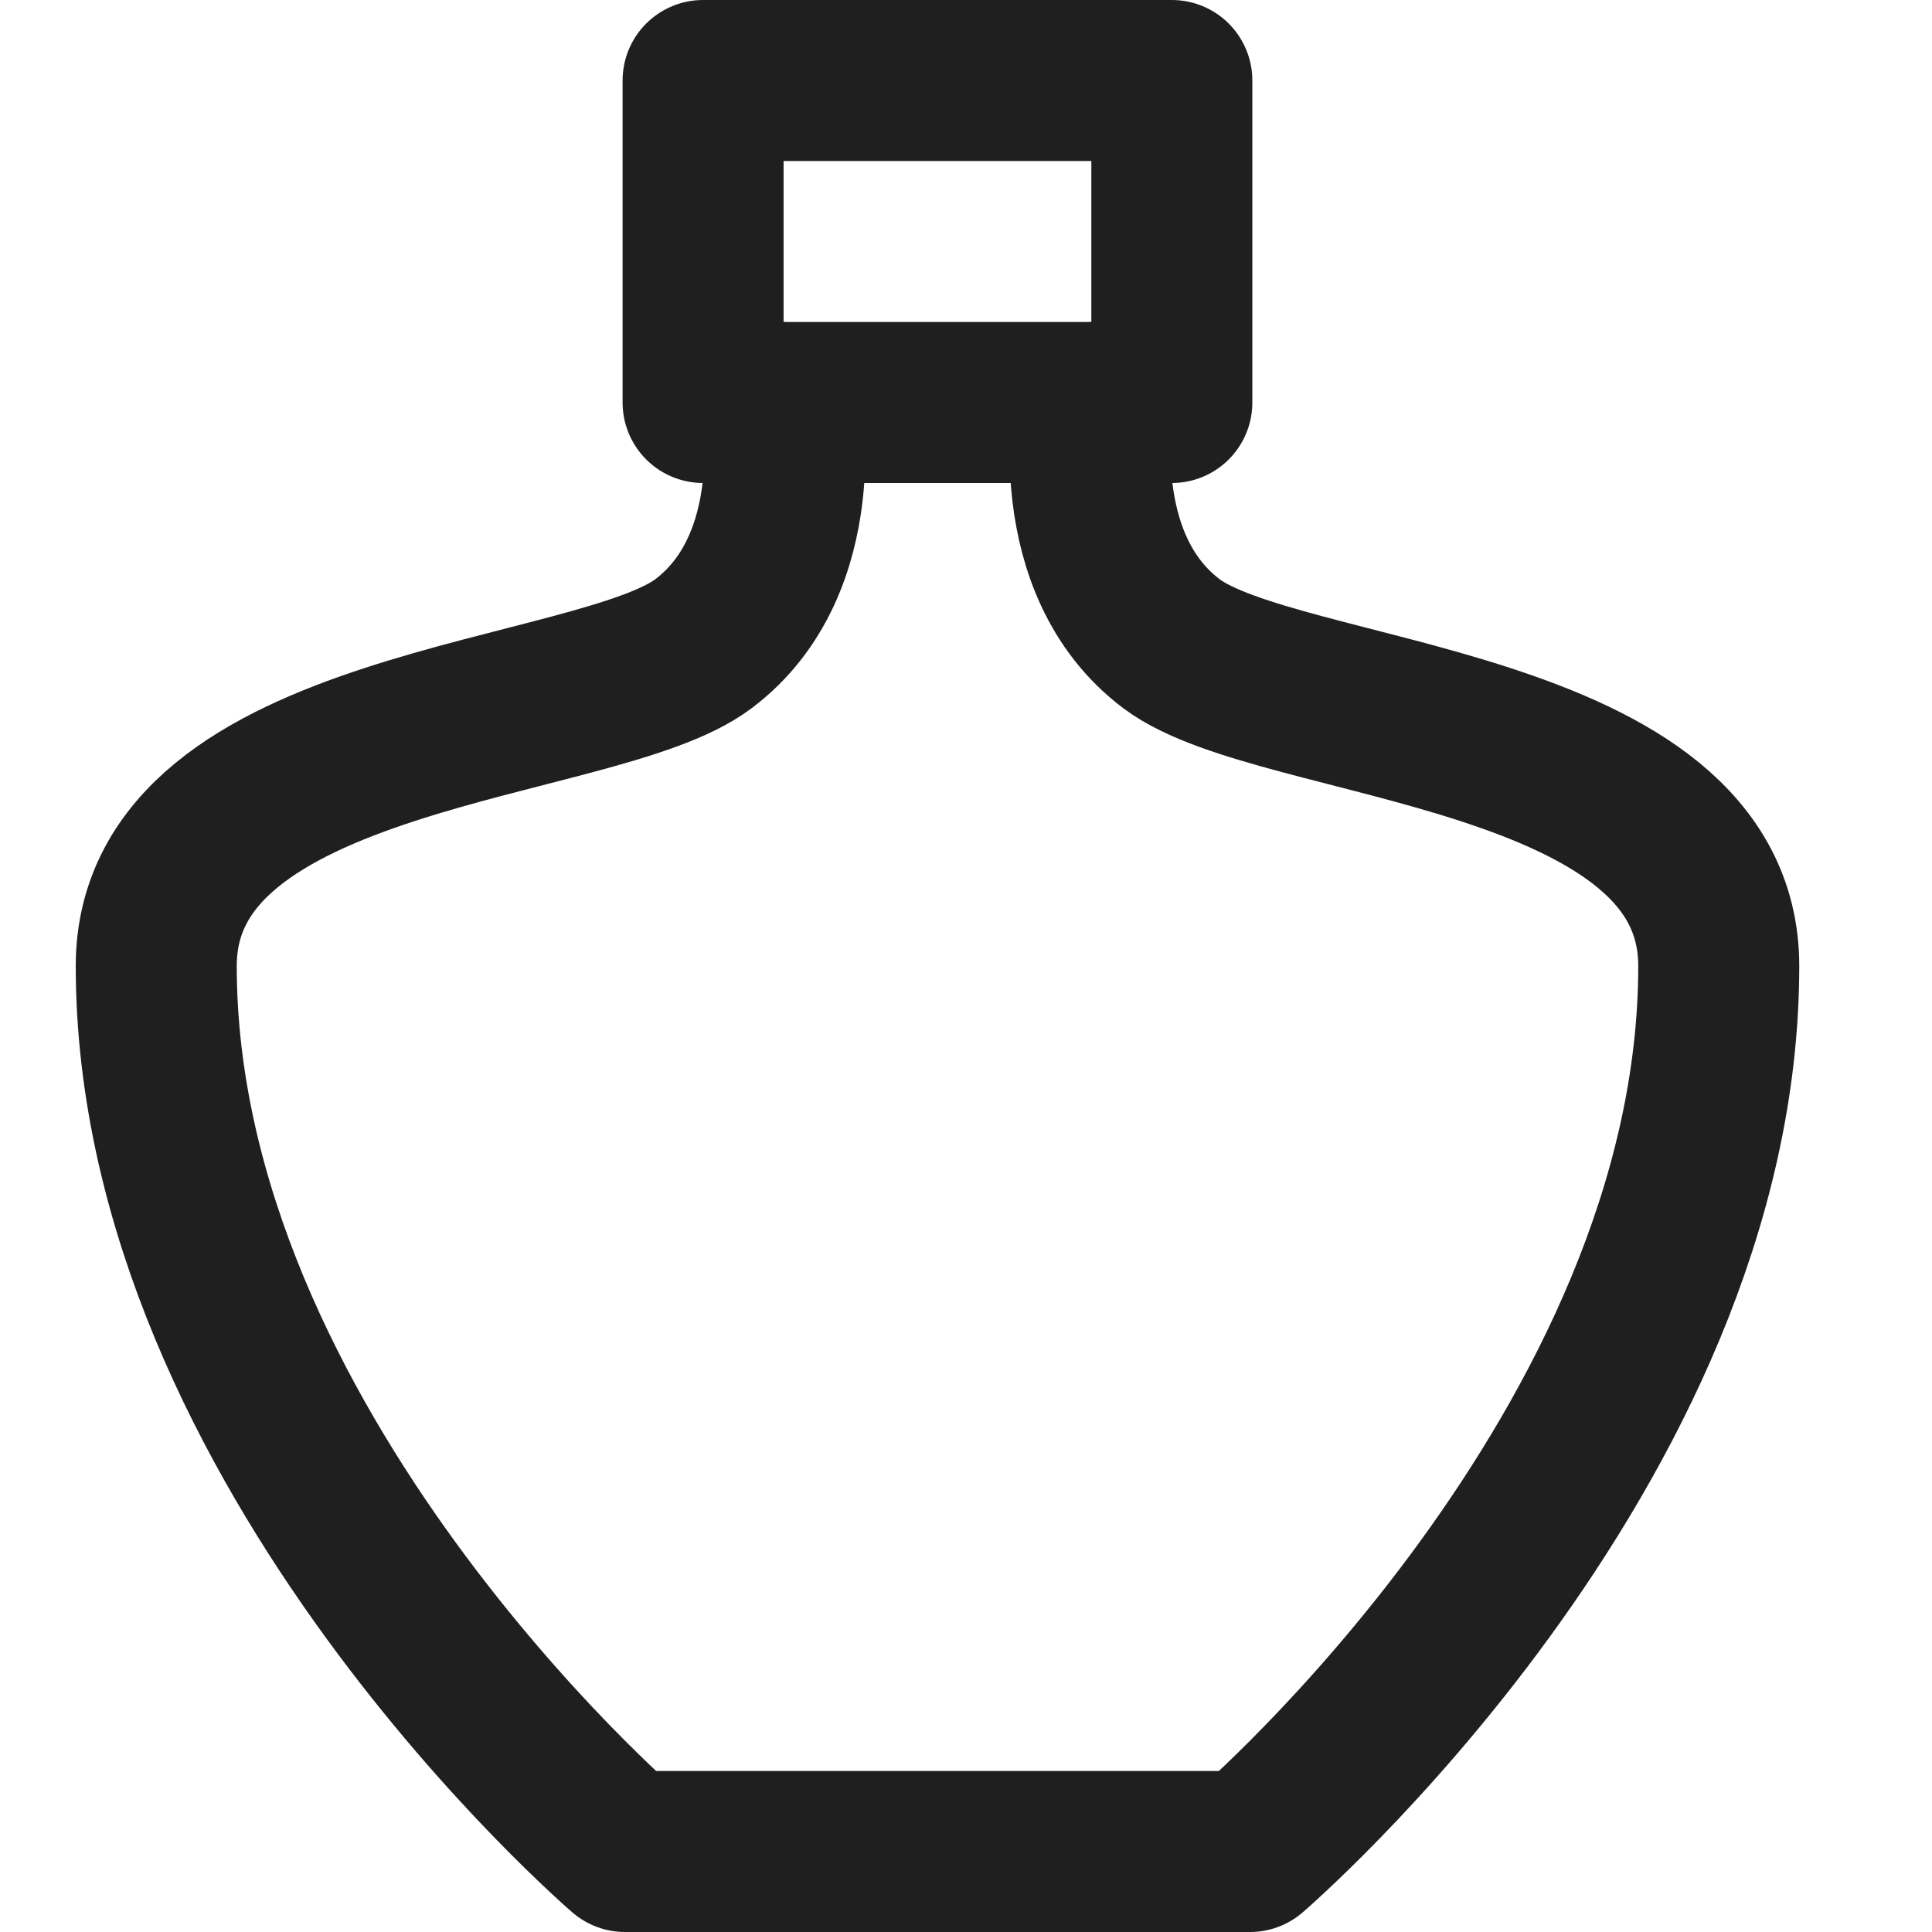 <svg width="24" height="24" viewBox="0 0 24 24" fill="none" xmlns="http://www.w3.org/2000/svg">
<path d="M9.705 5C9.705 5 10.069 7 8.734 8C7.4 9 1.941 9 1.941 12C1.941 18 7.764 23 7.764 23H15.528C15.528 23 21.351 18 21.351 12C21.351 9 15.892 9 14.557 8C13.223 7 13.587 5 13.587 5" stroke="#201F20" stroke-width="2" stroke-miterlimit="10" stroke-linecap="round" stroke-linejoin="round"/>
<path d="M14.557 1H8.734V5H14.557V1Z" stroke="#201F20" stroke-width="2" stroke-miterlimit="10" stroke-linecap="round" stroke-linejoin="round"/>
</svg>
